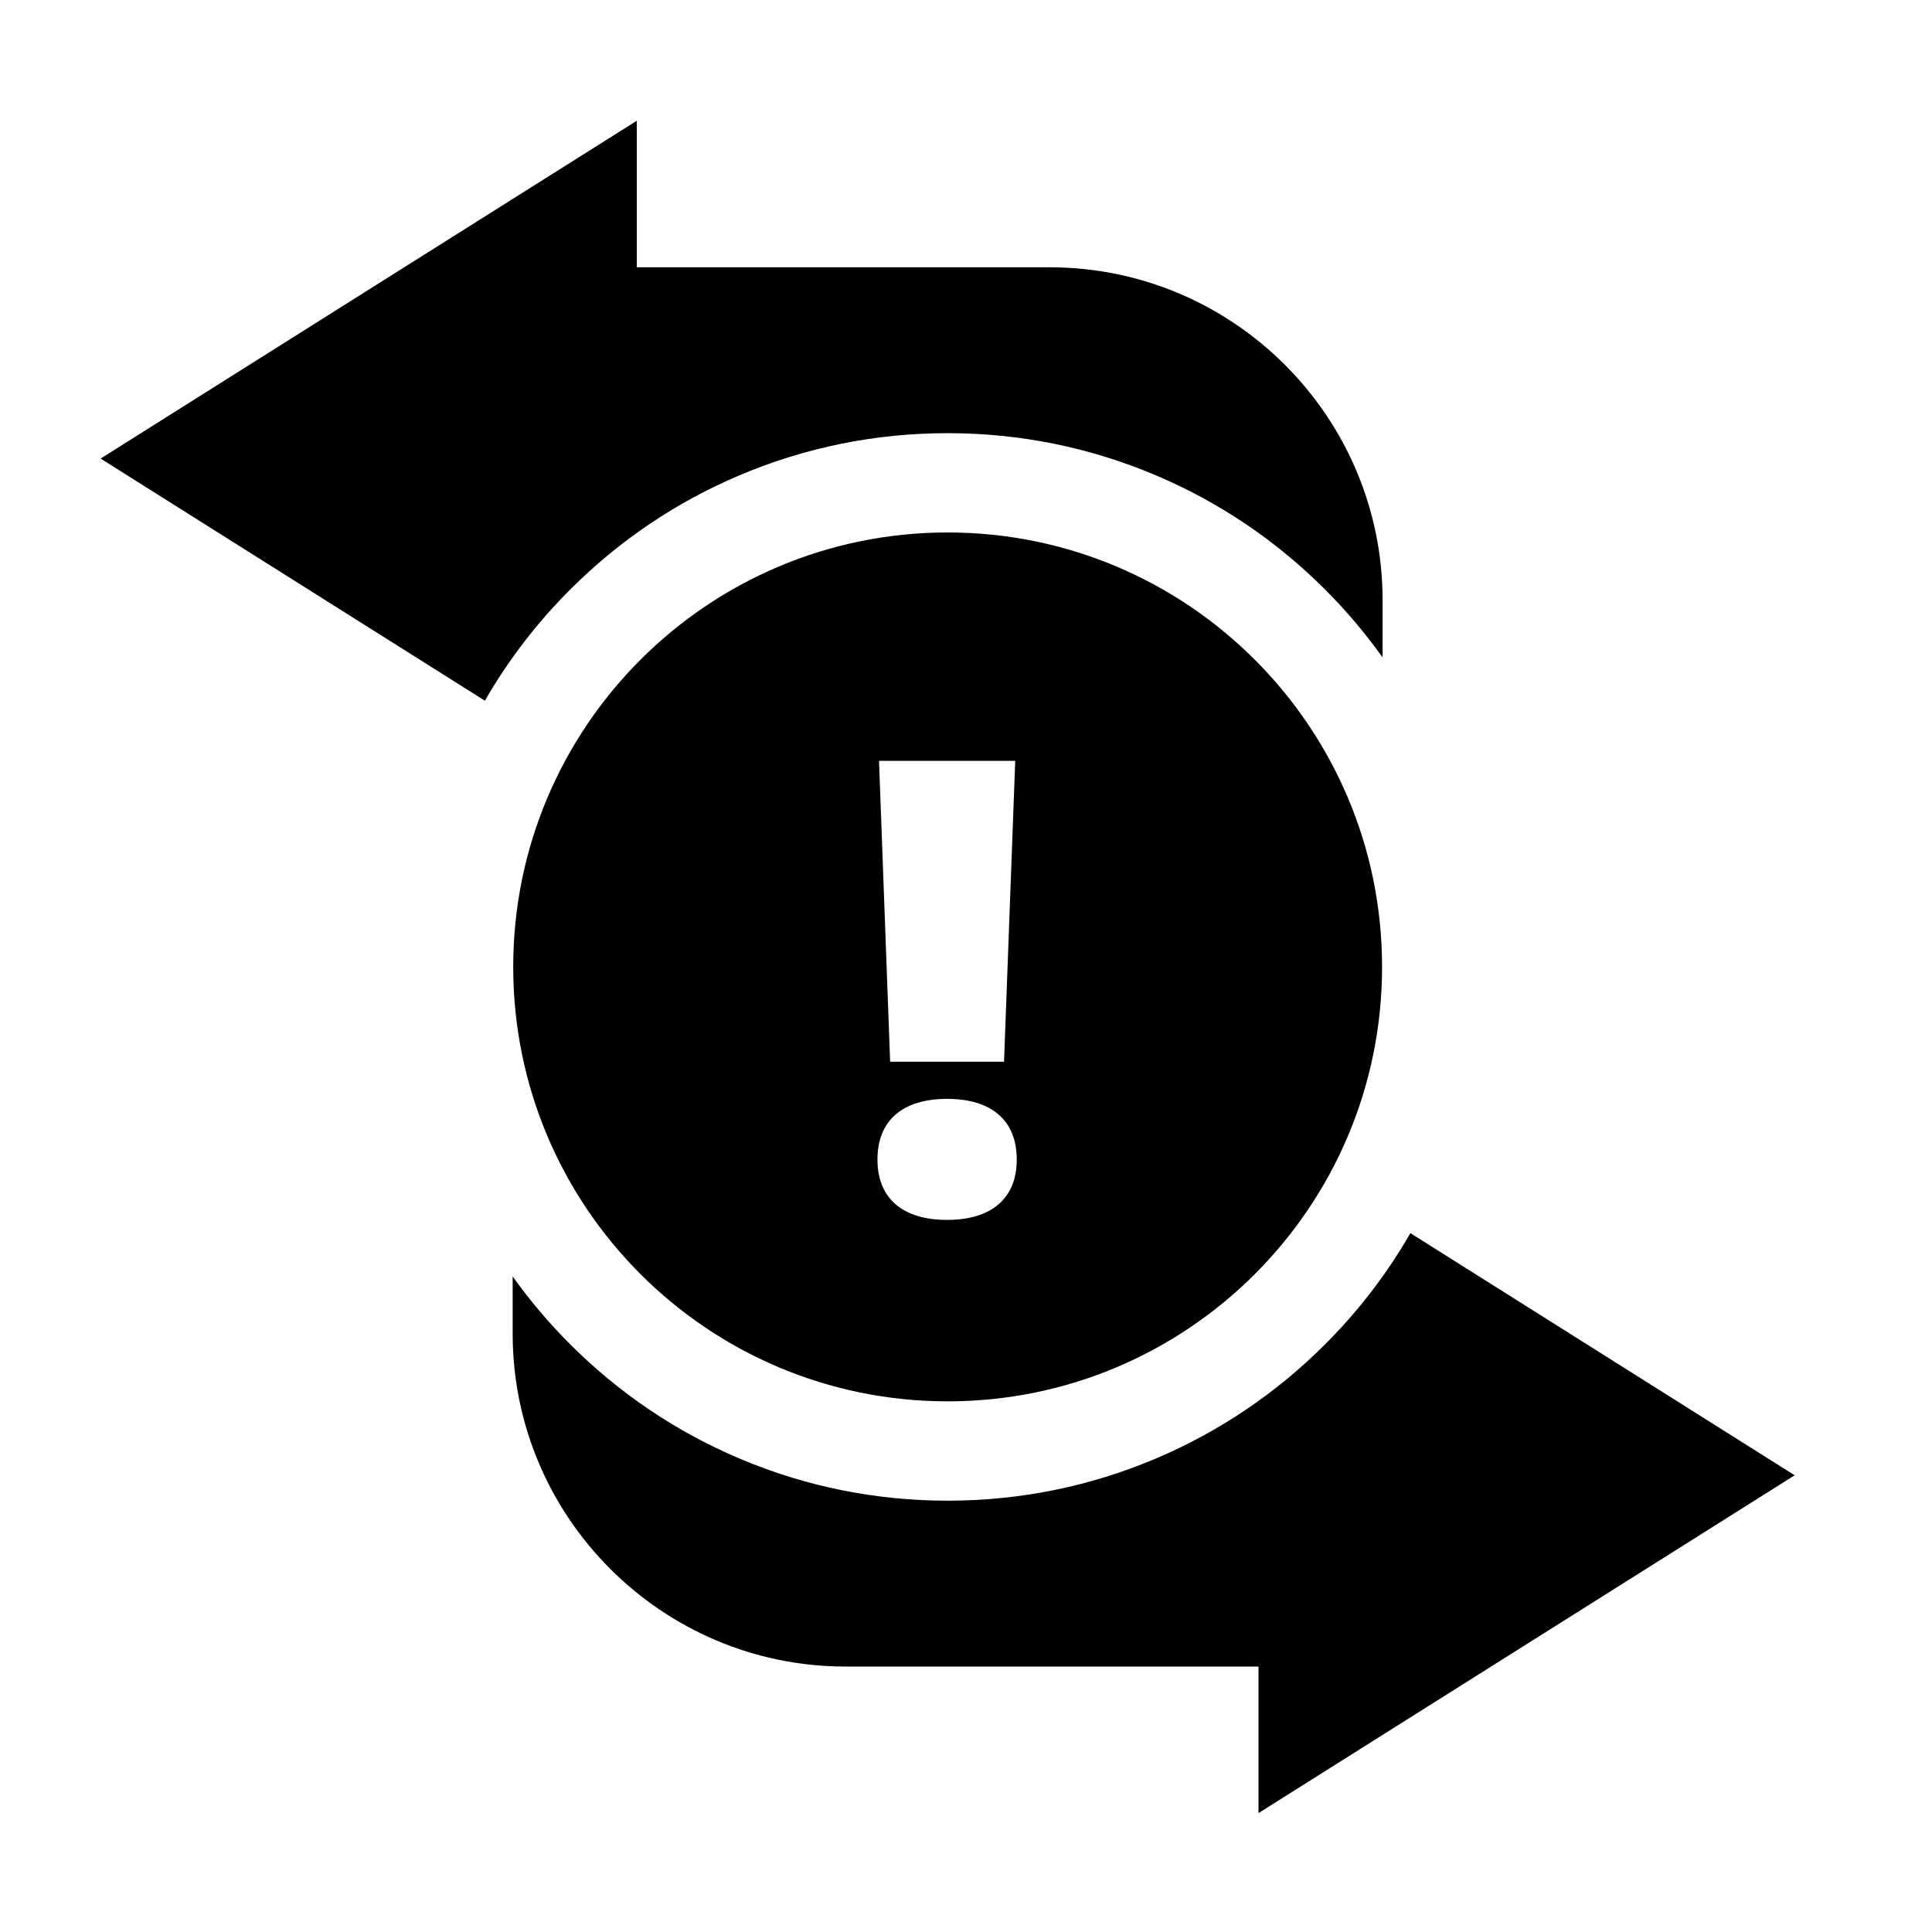 <svg xmlns="http://www.w3.org/2000/svg" width="48" height="48" viewBox="0 0 48 48" fill="none">
    <path d="M14.167 14.646C15.384 13.429 16.802 12.473 18.381 11.805C20.018 11.113 21.755 10.762 23.544 10.762C25.333 10.762 27.07 11.113 28.707 11.805C30.286 12.473 31.704 13.429 32.921 14.646C33.447 15.172 33.924 15.736 34.35 16.334V14.911C34.35 10.351 30.64 6.641 26.08 6.641H15.821V3L2.5 11.393L12.047 17.409C12.626 16.403 13.335 15.477 14.167 14.646Z" fill="black"/>
    <path d="M44.588 36.653L35.041 30.637C34.462 31.644 33.752 32.569 32.921 33.4C31.704 34.617 30.286 35.573 28.707 36.241C27.07 36.933 25.333 37.284 23.544 37.284C21.755 37.284 20.018 36.933 18.381 36.241C16.802 35.573 15.384 34.617 14.167 33.4C13.641 32.874 13.164 32.31 12.737 31.713V33.135C12.737 37.695 16.448 41.405 21.008 41.405H31.267V45.046L44.588 36.653Z" fill="black"/>
    <path d="M23.544 13.229C29.505 13.229 34.337 18.063 34.337 24.023C34.337 29.984 29.505 34.816 23.544 34.816C17.583 34.816 12.751 29.984 12.751 24.023C12.751 18.063 17.583 13.229 23.544 13.229ZM23.53 27.301C22.423 27.301 21.8 27.84 21.8 28.809C21.8 29.77 22.423 30.308 23.53 30.308C24.637 30.308 25.261 29.77 25.261 28.809C25.261 27.84 24.638 27.301 23.53 27.301ZM22.115 26.378H24.945L25.223 18.903H21.839L22.115 26.378Z" fill="black"/>
</svg>